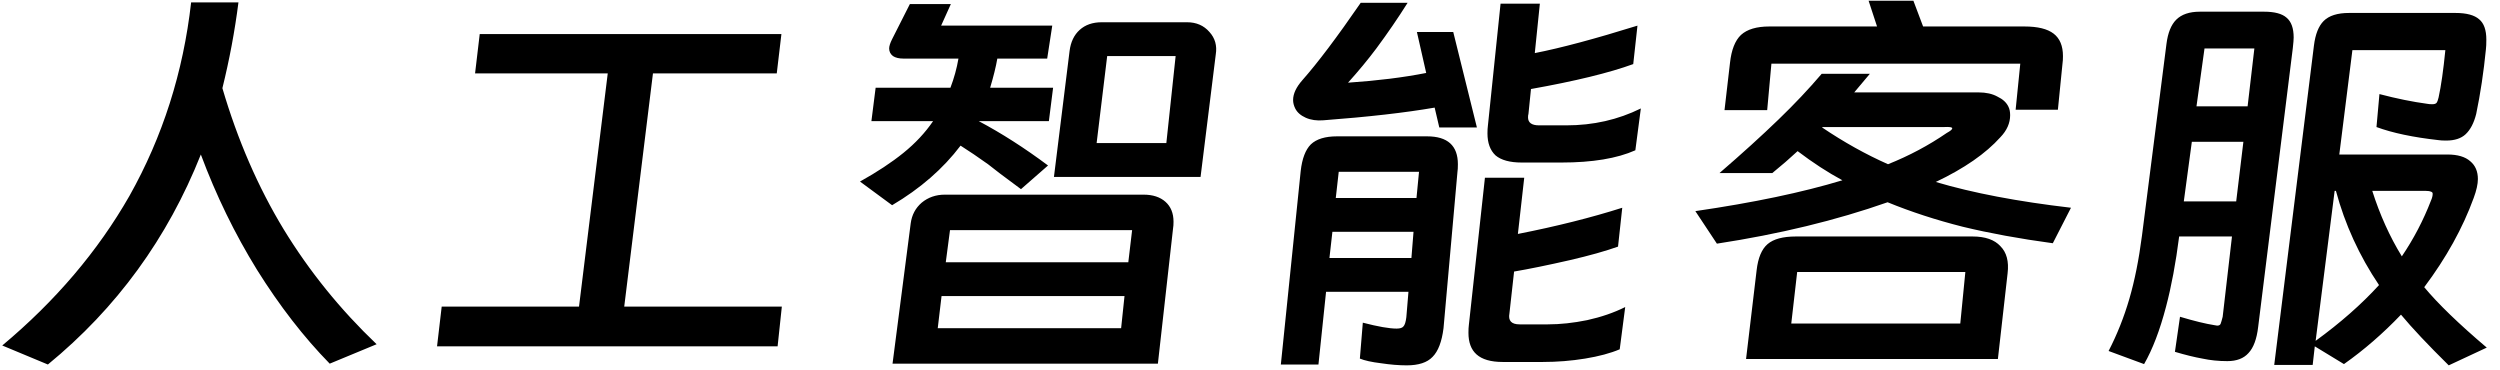 <svg width="142" height="21" viewBox="0 0 142 21" fill="none" xmlns="http://www.w3.org/2000/svg">
<path d="M13.544 0.136C13.336 1.768 13.032 3.392 12.632 5.008C13.496 7.952 14.656 10.624 16.112 13.024C17.568 15.408 19.328 17.584 21.392 19.552L18.728 20.656C17.256 19.152 15.88 17.376 14.6 15.328C13.336 13.28 12.272 11.096 11.408 8.776C9.52 13.528 6.624 17.504 2.72 20.704L0.128 19.624C3.152 17.096 5.56 14.264 7.352 11.128C9.24 7.768 10.408 4.104 10.856 0.136H13.544ZM44.408 17.416L44.168 19.672H24.824L25.088 17.416H32.888L34.52 4.168H26.984L27.248 1.936H44.384L44.12 4.168H37.088L35.456 17.416H44.408ZM51.32 3.328C51.064 3.328 50.864 3.28 50.72 3.184C50.576 3.072 50.504 2.928 50.504 2.752C50.504 2.624 50.56 2.448 50.672 2.224L51.68 0.232H54.008L53.456 1.456H59.768L59.48 3.328H56.648C56.568 3.792 56.432 4.344 56.24 4.984H59.816L59.576 6.88H55.592C56.888 7.568 58.2 8.408 59.528 9.4L57.992 10.744C57.016 10.024 56.392 9.552 56.12 9.328C55.56 8.928 55.04 8.576 54.56 8.272C53.568 9.584 52.272 10.712 50.672 11.656L48.848 10.312C49.824 9.768 50.648 9.224 51.32 8.68C51.992 8.136 52.552 7.536 53 6.88H49.496L49.736 4.984H53.984C54.192 4.44 54.344 3.888 54.44 3.328H51.32ZM68.192 10.048H59.864L60.752 2.896C60.816 2.384 61.008 1.984 61.328 1.696C61.648 1.408 62.064 1.264 62.576 1.264H67.424C67.952 1.264 68.376 1.448 68.696 1.816C69.016 2.168 69.136 2.592 69.056 3.088L68.192 10.048ZM62.288 8.128H66.248L66.776 3.184H62.888L62.288 8.128ZM65.768 20.656H50.696L51.728 12.688C51.792 12.208 52 11.816 52.352 11.512C52.72 11.208 53.16 11.056 53.672 11.056H64.952C65.48 11.056 65.896 11.192 66.2 11.464C66.504 11.736 66.656 12.112 66.656 12.592C66.656 12.752 66.648 12.872 66.632 12.952L65.768 20.656ZM64.304 13.072H53.96L53.72 14.896H64.088L64.304 13.072ZM53.264 18.64H63.68L63.872 16.816H53.48L53.264 18.64ZM81.488 6.112C79.824 6.4 77.72 6.64 75.176 6.832C74.792 6.864 74.456 6.816 74.168 6.688C73.88 6.56 73.68 6.384 73.568 6.16C73.488 6 73.448 5.84 73.448 5.68C73.448 5.328 73.624 4.952 73.976 4.552C74.84 3.576 75.944 2.112 77.288 0.16H79.952C79.408 1.024 78.816 1.888 78.176 2.752C77.696 3.392 77.16 4.04 76.568 4.696C78.232 4.584 79.712 4.4 81.008 4.144L80.48 1.816H82.544L83.888 7.24H81.752L81.488 6.112ZM92.768 3.64C91.408 4.136 89.472 4.608 86.96 5.056L86.816 6.472C86.8 6.52 86.792 6.584 86.792 6.664C86.792 6.968 87 7.12 87.416 7.12H88.976C90.496 7.12 91.904 6.8 93.2 6.16L92.888 8.536C91.848 9 90.448 9.232 88.688 9.232H86.432C85.76 9.232 85.264 9.096 84.944 8.824C84.64 8.536 84.488 8.12 84.488 7.576C84.488 7.4 84.496 7.256 84.512 7.144L85.232 0.208H87.464L87.176 3.016C88.648 2.728 90.592 2.208 93.008 1.456L92.768 3.64ZM80 16.576H75.32L74.888 20.704H72.752L73.88 9.712C73.96 9.008 74.152 8.504 74.456 8.2C74.776 7.896 75.272 7.744 75.944 7.744H81.056C82.224 7.744 82.808 8.272 82.808 9.328C82.808 9.52 82.8 9.664 82.784 9.76L81.992 18.64C81.896 19.408 81.688 19.952 81.368 20.272C81.064 20.592 80.576 20.752 79.904 20.752C79.456 20.752 78.968 20.712 78.44 20.632C77.912 20.568 77.512 20.48 77.24 20.368L77.408 18.328C78.272 18.552 78.912 18.664 79.328 18.664C79.52 18.664 79.648 18.624 79.712 18.544C79.792 18.464 79.848 18.288 79.88 18.016L80 16.576ZM80.6 9.76H76.04L75.872 11.248H80.456L80.6 9.76ZM91.904 14.008C91.184 14.264 90.272 14.52 89.168 14.776C87.904 15.064 86.848 15.28 86 15.424L85.736 17.8C85.656 18.216 85.848 18.424 86.312 18.424H87.92C88.624 18.424 89.368 18.344 90.152 18.184C90.952 18.008 91.672 17.76 92.312 17.44L92 19.84C91.472 20.064 90.816 20.24 90.032 20.368C89.248 20.496 88.448 20.56 87.632 20.56H85.352C84.68 20.56 84.184 20.416 83.864 20.128C83.56 19.856 83.408 19.448 83.408 18.904C83.408 18.712 83.416 18.56 83.432 18.448L84.344 10.096H86.576L86.216 13.288C88.408 12.856 90.384 12.36 92.144 11.8L91.904 14.008ZM80.288 13.168H75.68L75.512 14.656H80.168L80.288 13.168ZM114.992 1.504C115.744 1.504 116.296 1.64 116.648 1.912C117 2.184 117.176 2.608 117.176 3.184C117.176 3.36 117.168 3.496 117.152 3.592L116.888 6.232H114.488L114.752 3.616H100.616L100.376 6.256H97.952L98.264 3.568C98.344 2.832 98.552 2.304 98.888 1.984C99.24 1.664 99.776 1.504 100.496 1.504H106.616L106.136 0.04H108.68L109.232 1.504H114.992ZM113.624 7.792C112.792 8.72 111.568 9.568 109.952 10.336C112.048 10.96 114.608 11.448 117.632 11.8L116.6 13.816C114.712 13.56 113.008 13.248 111.488 12.88C109.968 12.496 108.544 12.032 107.216 11.488C104.304 12.512 101.072 13.296 97.52 13.84L96.296 11.992C99.592 11.512 102.376 10.928 104.648 10.24C103.816 9.792 102.968 9.24 102.104 8.584C101.624 9.016 101.392 9.224 101.408 9.208L100.664 9.832H97.664C98.944 8.728 100.064 7.712 101.024 6.784C101.92 5.92 102.736 5.056 103.472 4.192H106.208L105.32 5.248H112.376C112.808 5.248 113.168 5.328 113.456 5.488C113.76 5.632 113.968 5.824 114.08 6.064C114.144 6.192 114.176 6.352 114.176 6.544C114.176 6.992 113.992 7.408 113.624 7.792ZM103.496 7.24C104.728 8.072 105.976 8.768 107.24 9.328C108.44 8.848 109.552 8.256 110.576 7.552C110.784 7.44 110.888 7.352 110.888 7.288C110.888 7.224 110.736 7.2 110.432 7.216H103.52L103.496 7.24ZM113.48 20.392H99.176L99.776 15.352C99.856 14.648 100.064 14.152 100.4 13.864C100.736 13.576 101.272 13.432 102.008 13.432H112.04C112.76 13.432 113.288 13.616 113.624 13.984C113.976 14.336 114.112 14.848 114.032 15.52L113.48 20.392ZM101.744 18.376H111.344L111.632 15.448H102.08L101.744 18.376ZM128.264 18.568C128.184 19.256 128 19.752 127.712 20.056C127.44 20.36 127.04 20.512 126.512 20.512C126.016 20.512 125.544 20.464 125.096 20.368C124.648 20.288 124.128 20.16 123.536 19.984L123.824 17.992C124.624 18.232 125.28 18.392 125.792 18.472L125.936 18.496C126.032 18.496 126.096 18.464 126.128 18.4C126.16 18.32 126.2 18.184 126.248 17.992L126.776 13.432H123.776C123.584 14.936 123.336 16.264 123.032 17.416C122.68 18.76 122.264 19.848 121.784 20.68L119.768 19.936C120.248 19.008 120.64 18.024 120.944 16.984C121.248 15.944 121.488 14.744 121.664 13.384L123.056 2.488C123.136 1.864 123.32 1.408 123.608 1.12C123.912 0.816 124.36 0.664 124.952 0.664H128.6C129.192 0.664 129.616 0.776 129.872 1C130.144 1.224 130.28 1.6 130.28 2.128C130.28 2.24 130.264 2.44 130.232 2.728L128.264 18.568ZM133.616 2.848L132.872 8.776H139.016C139.592 8.776 140.024 8.904 140.312 9.16C140.6 9.4 140.744 9.736 140.744 10.168C140.744 10.456 140.664 10.816 140.504 11.248C139.88 12.96 138.944 14.648 137.696 16.312C138.48 17.256 139.664 18.4 141.248 19.744L139.088 20.752C137.904 19.584 137 18.624 136.376 17.872C135.352 18.944 134.272 19.88 133.136 20.68L131.48 19.672L131.36 20.728H129.176L131.432 2.584C131.512 1.944 131.696 1.48 131.984 1.192C132.288 0.888 132.768 0.736 133.424 0.736H139.472C140.096 0.736 140.544 0.856 140.816 1.096C141.088 1.32 141.224 1.704 141.224 2.248C141.224 2.488 141.216 2.672 141.2 2.8C141.072 4.096 140.888 5.32 140.648 6.472C140.52 6.984 140.32 7.368 140.048 7.624C139.792 7.864 139.424 7.984 138.944 7.984C138.752 7.984 138.608 7.976 138.512 7.96C137.072 7.8 135.896 7.552 134.984 7.216L135.152 5.344C136.128 5.6 137.032 5.784 137.864 5.896C137.944 5.912 138.04 5.92 138.152 5.92C138.264 5.92 138.344 5.896 138.392 5.848C138.44 5.784 138.48 5.68 138.512 5.536C138.656 4.88 138.784 3.984 138.896 2.848H133.616ZM128.048 2.752H125.216L124.76 6.04H127.664L128.048 2.752ZM127.424 8.056H124.496L124.04 11.44H127.016L127.424 8.056ZM131.528 19.36C132.936 18.336 134.136 17.28 135.128 16.192C134.008 14.528 133.192 12.744 132.68 10.84H132.608L131.528 19.36ZM134.744 10.84C135.176 12.2 135.736 13.44 136.424 14.56C137.096 13.568 137.648 12.512 138.08 11.392C138.144 11.248 138.176 11.12 138.176 11.008C138.176 10.944 138.144 10.904 138.08 10.888C138.016 10.856 137.904 10.84 137.744 10.84H134.744Z" fill="black"/>
</svg>
